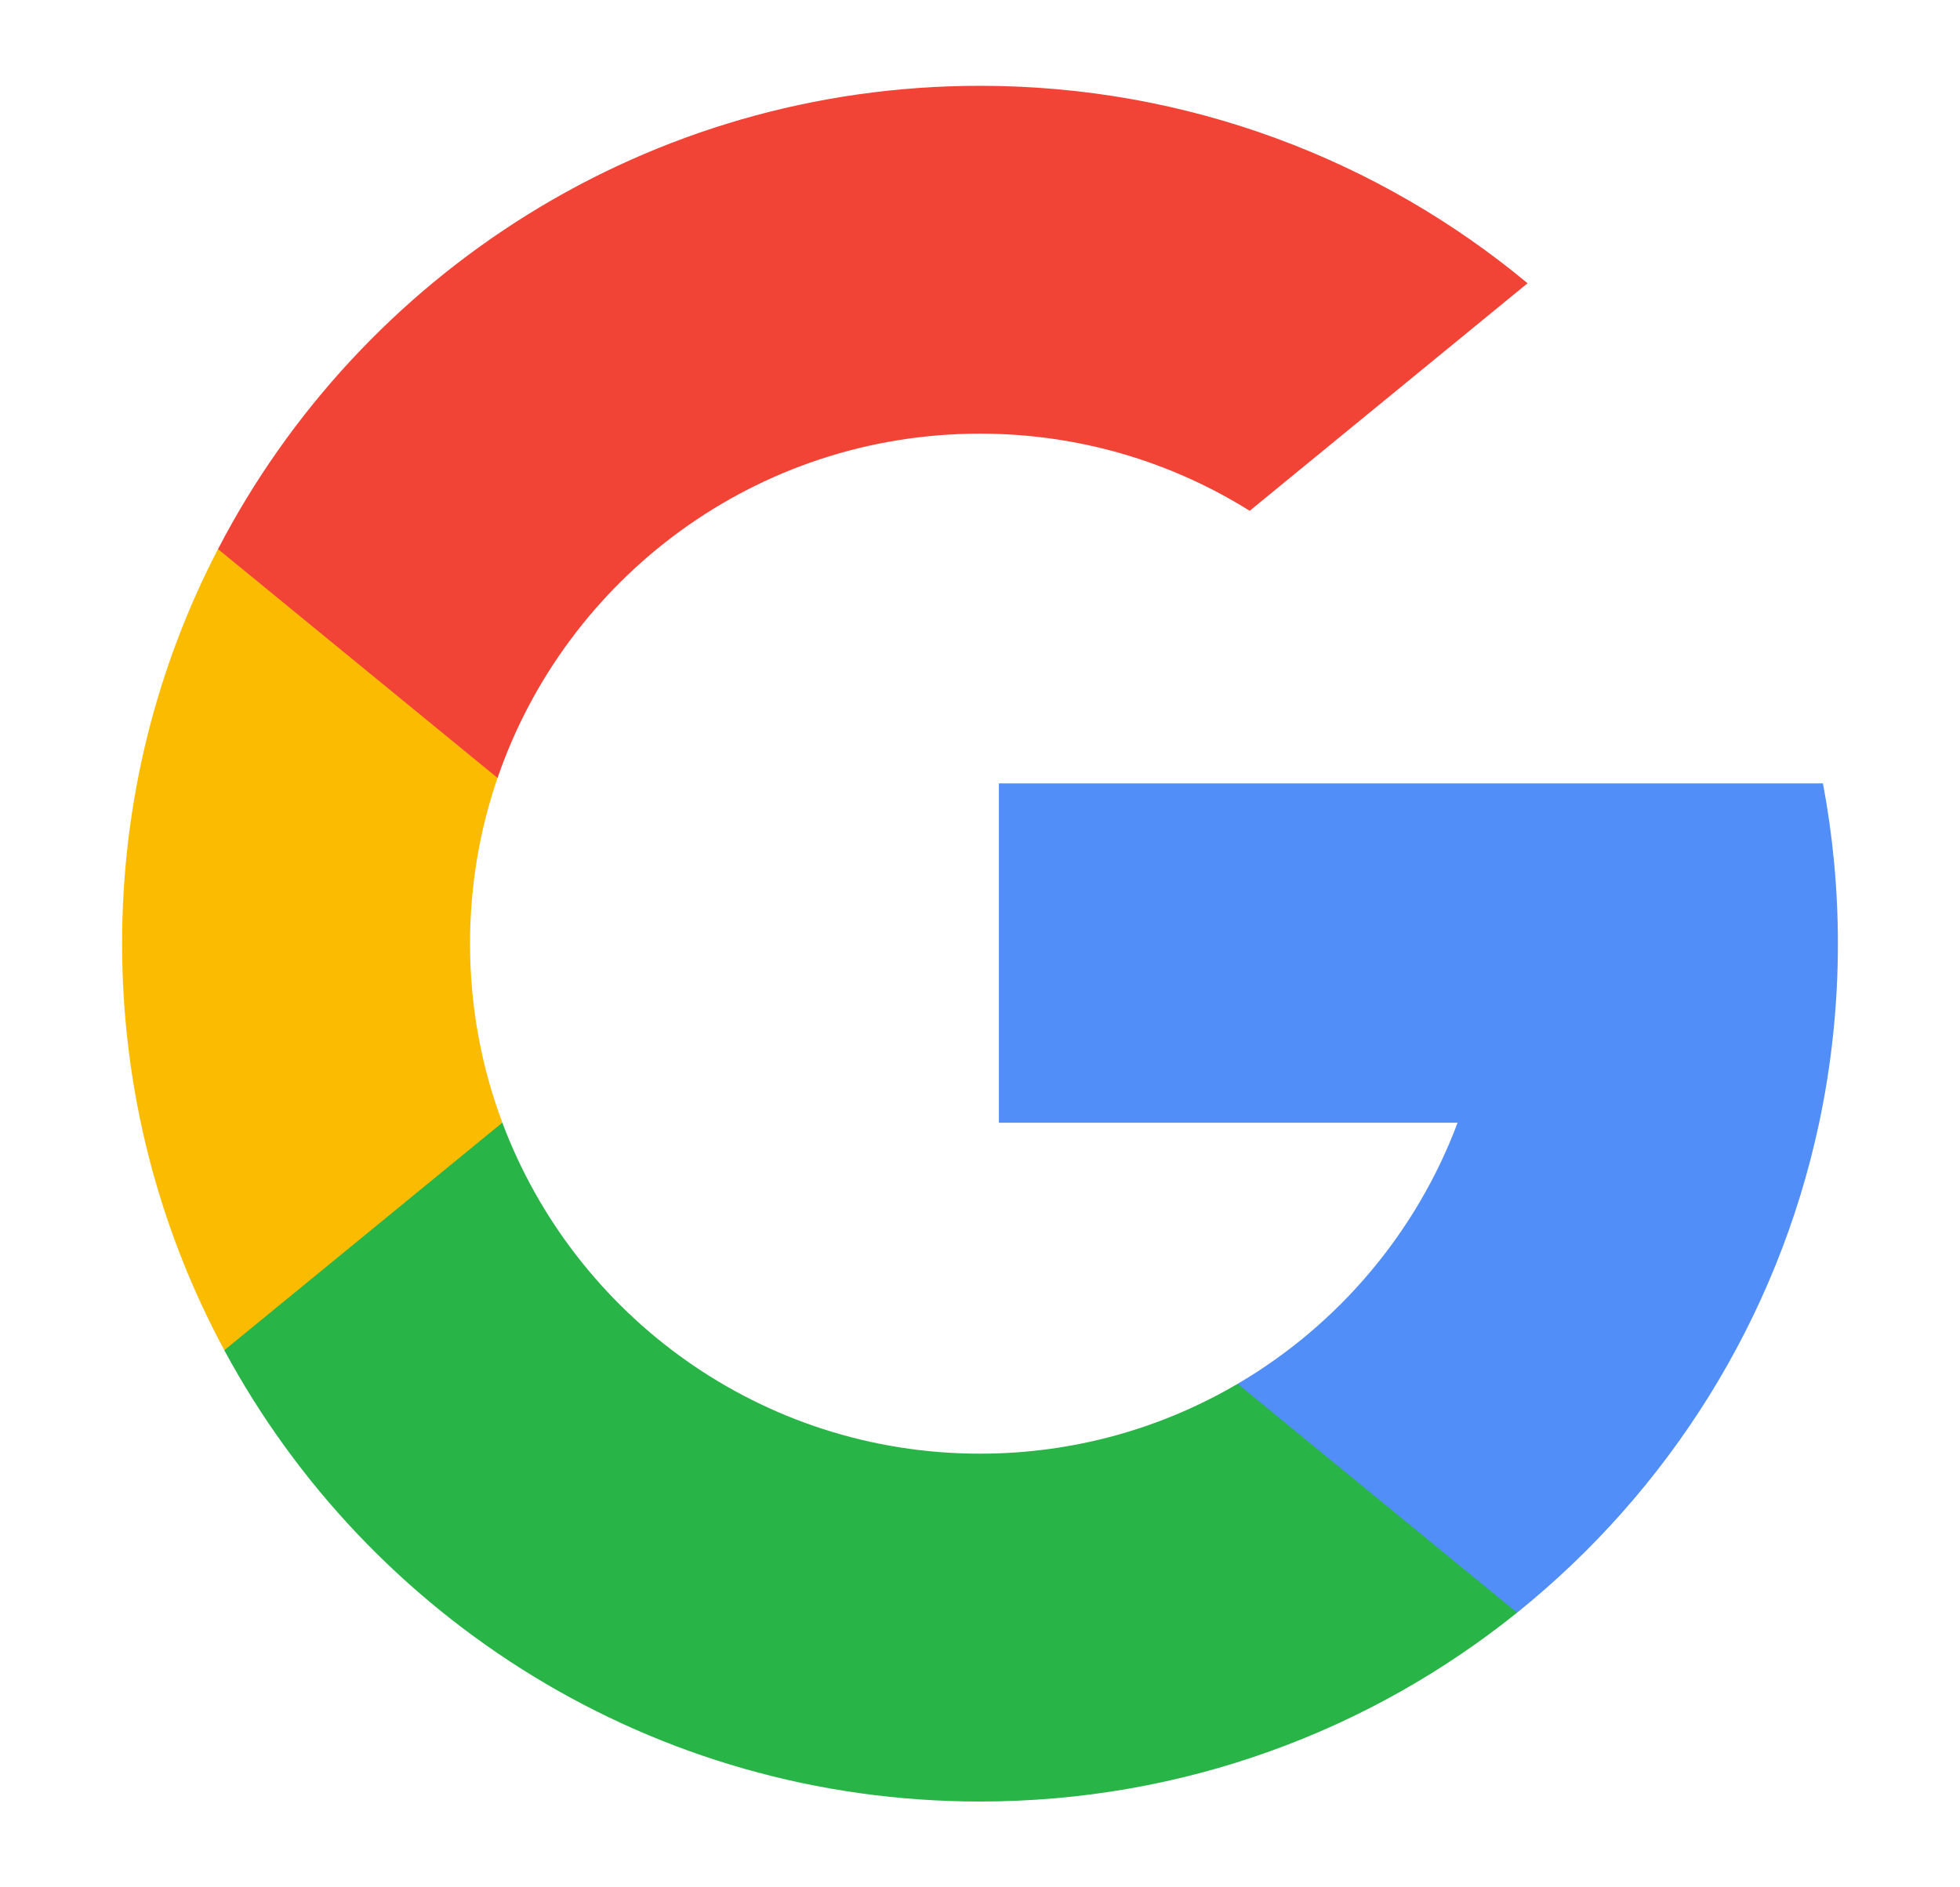 <svg width="27" height="26" viewBox="0 0 27 26" fill="none" xmlns="http://www.w3.org/2000/svg">
<path d="M6.92 15.465L6.097 18.537L3.09 18.6C2.192 16.933 1.682 15.026 1.682 12.999C1.682 11.04 2.158 9.192 3.003 7.564H3.004L5.681 8.055L6.854 10.716C6.608 11.432 6.475 12.2 6.475 12.999C6.475 13.867 6.632 14.698 6.92 15.465Z" fill="#FBBB00"/>
<path d="M25.112 10.792C25.247 11.507 25.318 12.245 25.318 13C25.318 13.846 25.229 14.671 25.06 15.467C24.484 18.176 22.981 20.542 20.899 22.216L20.898 22.215L17.526 22.043L17.049 19.064C18.43 18.254 19.51 16.985 20.079 15.467H13.76V10.792H20.172H25.112Z" fill="#518EF8"/>
<path d="M20.898 22.216L20.899 22.216C18.873 23.844 16.301 24.818 13.5 24.818C8.999 24.818 5.086 22.303 3.09 18.601L6.92 15.466C7.918 18.129 10.488 20.026 13.5 20.026C14.795 20.026 16.008 19.675 17.049 19.064L20.898 22.216Z" fill="#28B446"/>
<path d="M21.043 3.902L17.215 7.037C16.138 6.363 14.864 5.974 13.5 5.974C10.419 5.974 7.802 7.958 6.854 10.717L3.004 7.565H3.003C4.97 3.773 8.932 1.182 13.5 1.182C16.367 1.182 18.997 2.203 21.043 3.902Z" fill="#F14336"/>
</svg>

